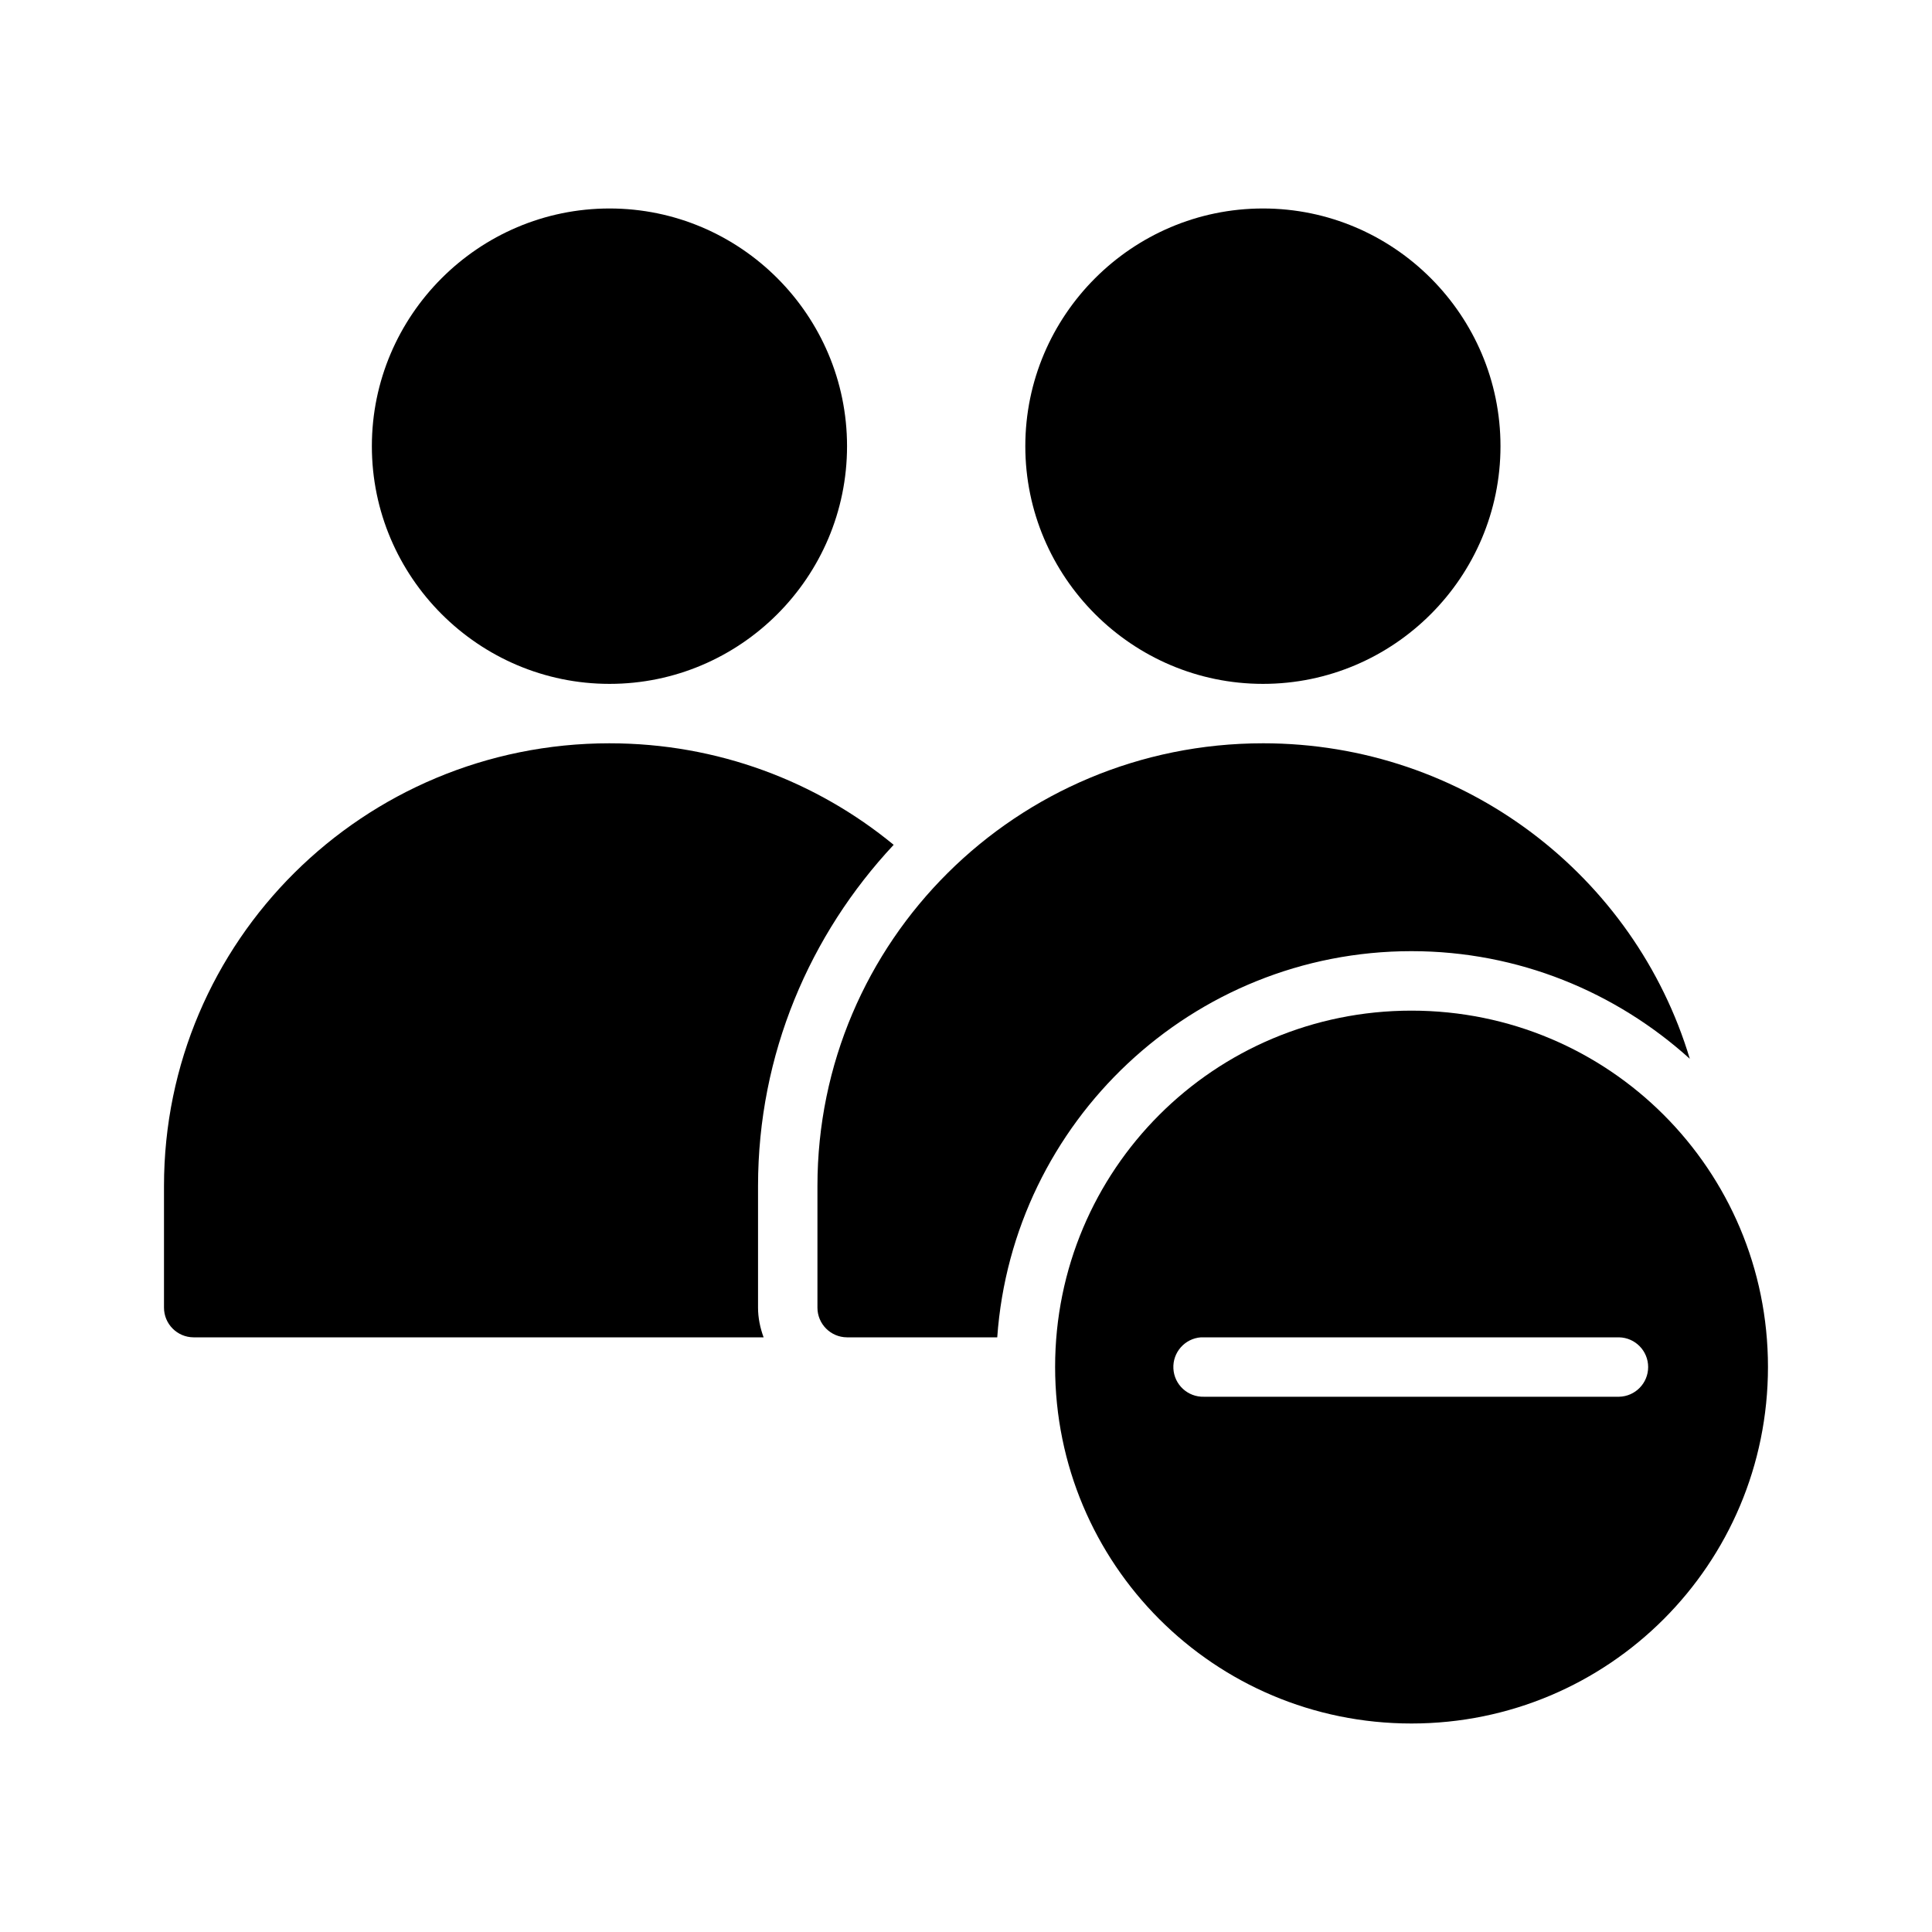 <?xml version="1.0" encoding="UTF-8"?>
<!-- Uploaded to: SVG Repo, www.svgrepo.com, Generator: SVG Repo Mixer Tools -->
<svg fill="#000000" width="800px" height="800px" version="1.1" viewBox="144 144 512 512" xmlns="http://www.w3.org/2000/svg">
 <g>
  <path d="m478.71 199.25c34.688 0 62.934 28.305 62.934 62.992s-28.246 62.992-62.934 62.992-62.992-28.305-62.992-62.992 28.305-62.992 62.992-62.992z"/>
  <path d="m478.71 340.98c-65.254 0-118.08 52.414-118.08 117.33v32.195c-0.016 4.348 3.496 7.883 7.844 7.902h39.805c4.047-57.109 51.652-102.34 109.78-102.34 28.371 0 54.195 10.855 73.754 28.52-14.562-48.41-59.641-83.609-113.1-83.609z"/>
  <path d="m305.54 199.25c34.688 0 62.934 28.305 62.934 62.992s-28.246 62.992-62.934 62.992-62.992-28.305-62.992-62.992 28.305-62.992 62.992-62.992z"/>
  <path d="m305.54 340.98c-65.254 0-118.08 52.414-118.08 117.33v32.195c-0.016 4.348 3.496 7.883 7.844 7.902h151.06c-0.91-2.492-1.48-5.133-1.477-7.902v-32.195c0-34.953 13.73-66.668 35.945-90.422-20.434-16.809-46.66-26.906-75.293-26.906z"/>
  <path d="m518.05 411.83c-52.266 0-94.434 42.152-94.434 94.418s42.168 94.496 94.434 94.496c52.266 0 94.48-42.23 94.48-94.496s-42.215-94.418-94.48-94.418zm-55.797 86.578h0.004c0.27-0.016 0.543-0.016 0.812 0h110.01c4.281 0.094 7.699 3.59 7.699 7.871s-3.418 7.777-7.699 7.871h-110.01c-4.285 0.129-7.887-3.191-8.109-7.473-0.219-4.281 3.019-7.953 7.297-8.27z"/>
 </g>
</svg>